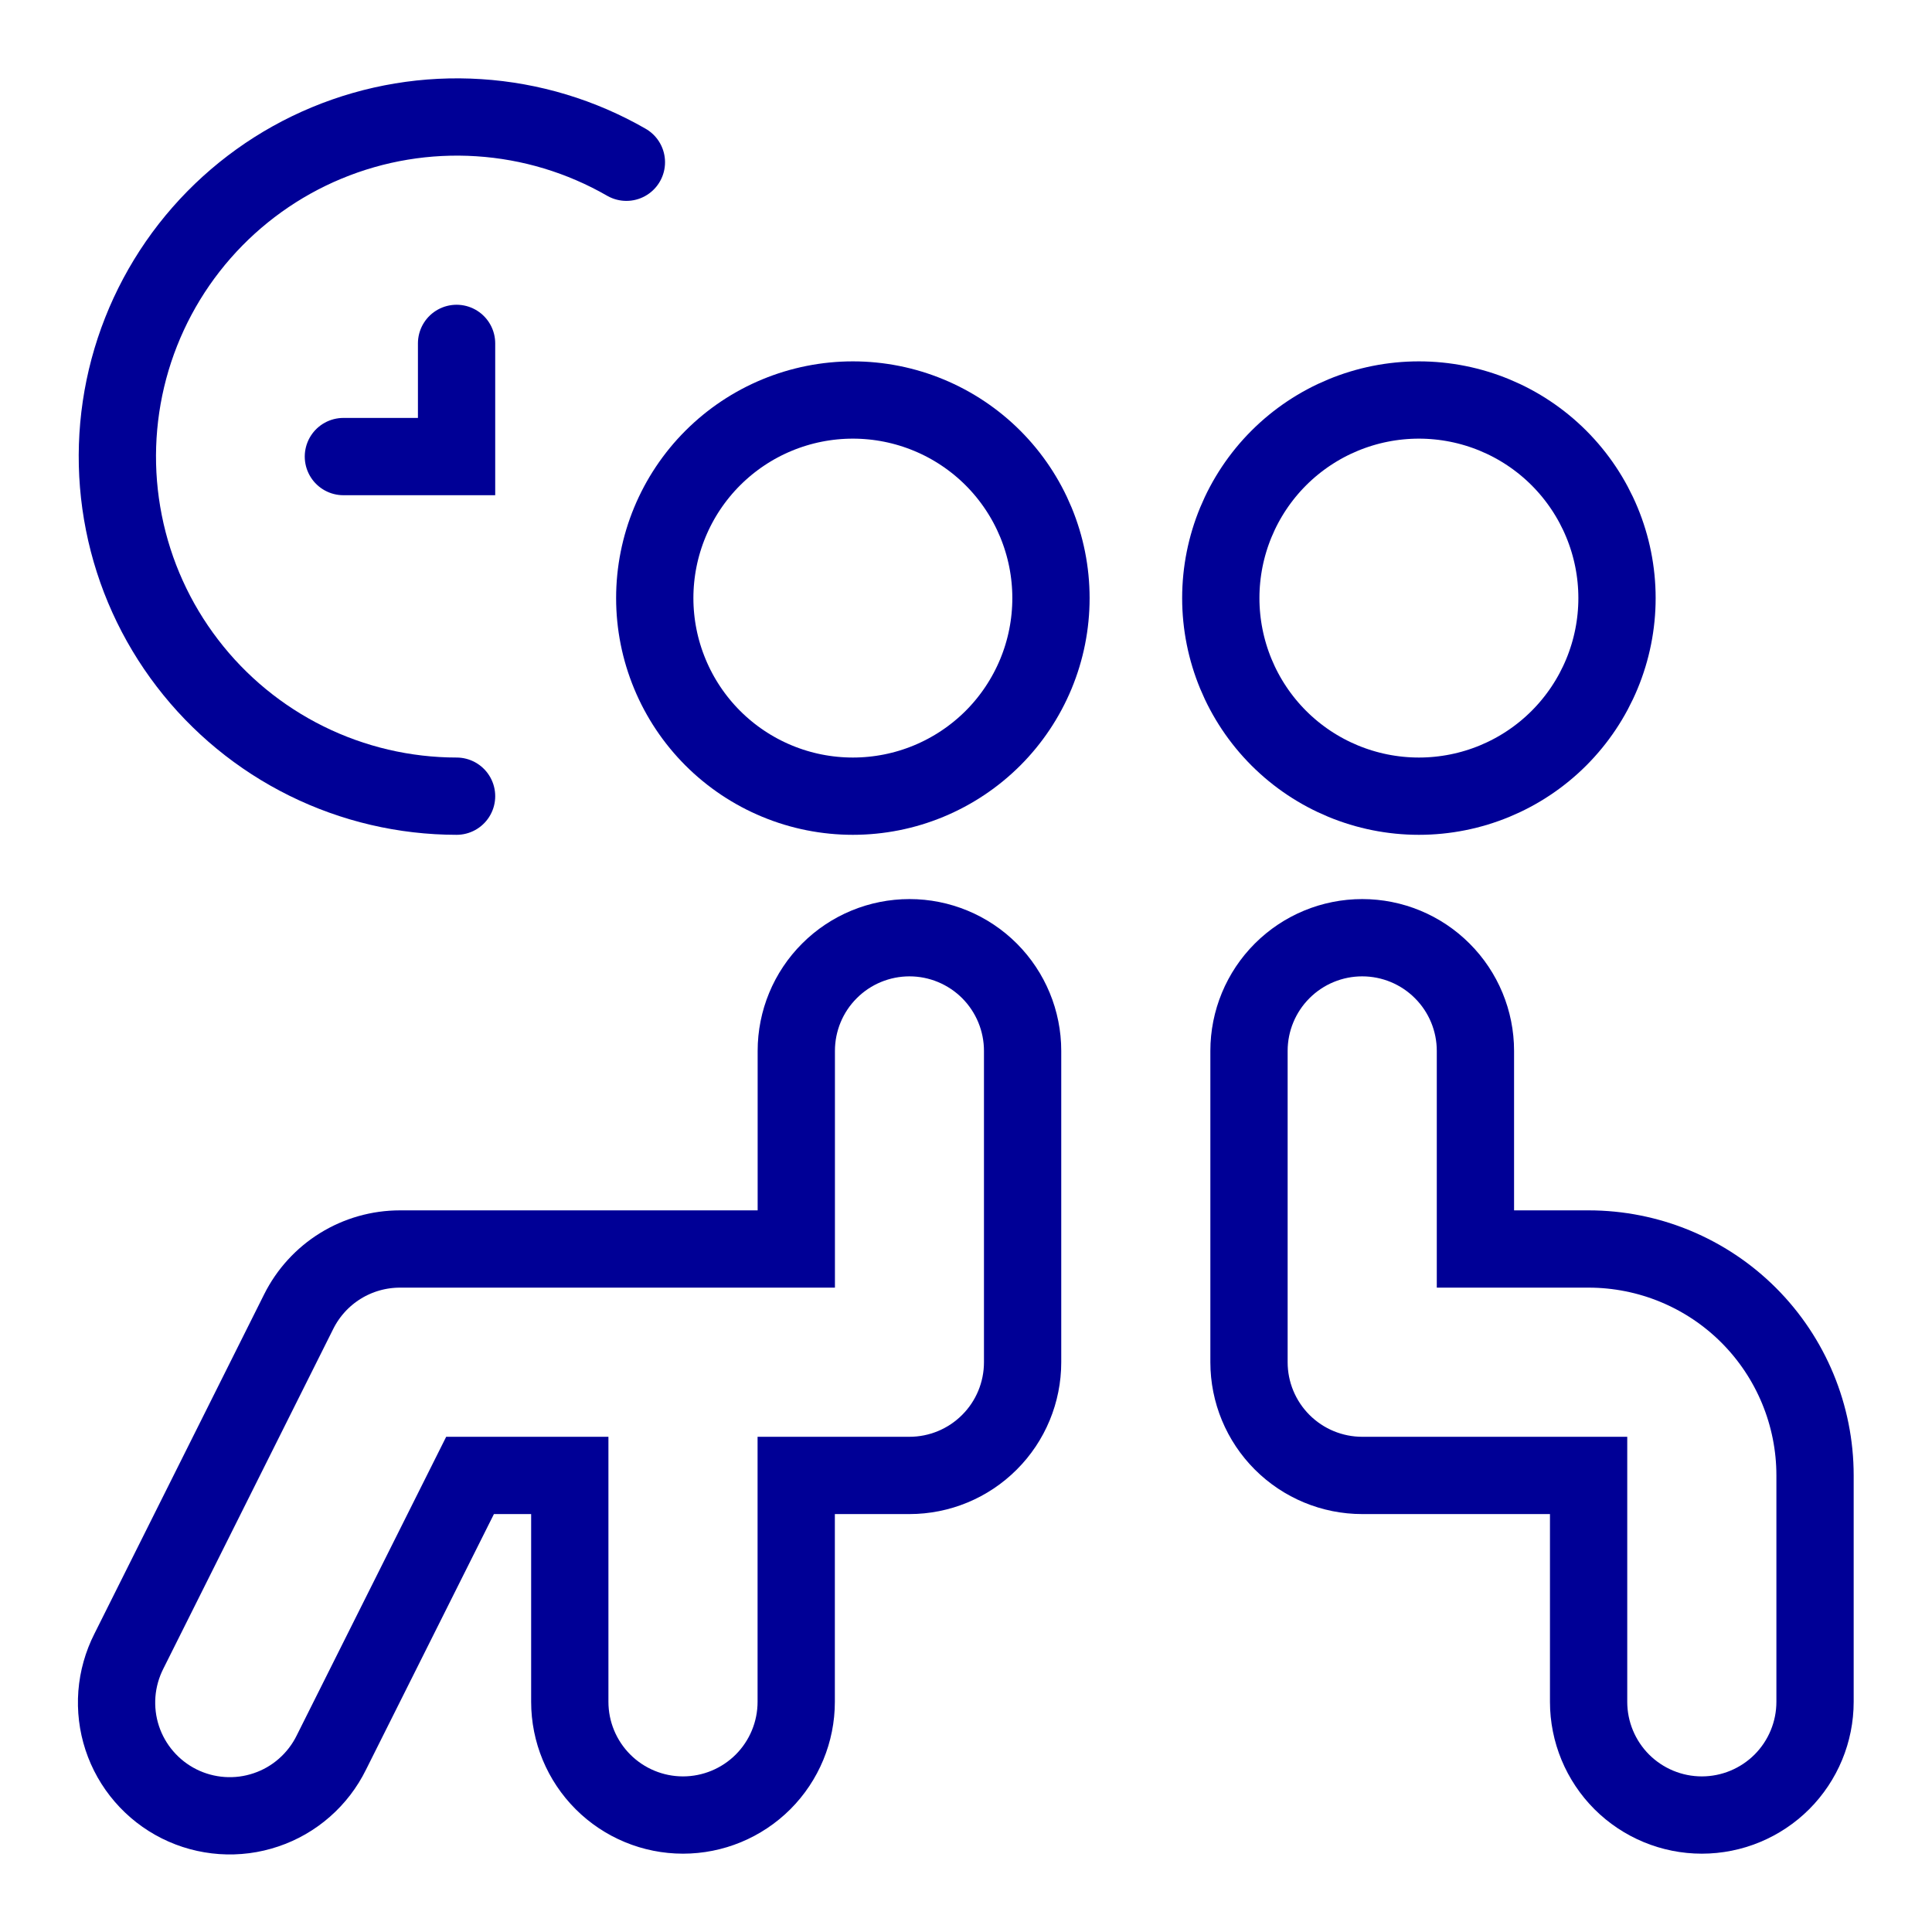 <?xml version="1.0" encoding="utf-8"?>
<svg xmlns="http://www.w3.org/2000/svg" fill="none" height="100%" overflow="visible" preserveAspectRatio="none" style="display: block;" viewBox="0 0 50 50" width="100%">
<g id="Waiting Room Couple Streamline Streamline Regular 3.0">
<path d="M16.945 15.479C16.945 16.152 17.078 16.819 17.336 17.441C17.593 18.062 17.971 18.628 18.447 19.104C18.923 19.58 19.488 19.957 20.11 20.215C20.732 20.473 21.399 20.605 22.072 20.605C22.745 20.605 23.412 20.473 24.034 20.215C24.656 19.957 25.221 19.58 25.698 19.104C26.174 18.628 26.551 18.062 26.809 17.441C27.067 16.819 27.199 16.152 27.199 15.479C27.199 14.119 26.659 12.815 25.698 11.853C24.736 10.892 23.432 10.352 22.072 10.352C20.712 10.352 19.409 10.892 18.447 11.853C17.485 12.815 16.945 14.119 16.945 15.479Z" id="Vector" stroke="#000096" stroke-linecap="round" stroke-width="2"/>
<path d="M31.594 15.479C31.594 16.838 32.134 18.142 33.095 19.104C34.057 20.065 35.361 20.605 36.721 20.605C38.081 20.605 39.385 20.065 40.346 19.104C41.307 18.142 41.848 16.838 41.848 15.479C41.848 14.119 41.307 12.815 40.346 11.853C39.385 10.892 38.081 10.352 36.721 10.352C35.361 10.352 34.057 10.892 33.095 11.853C32.134 12.815 31.594 14.119 31.594 15.479Z" id="Vector_2" stroke="#000096" stroke-linecap="round" stroke-width="2"/>
<path d="M41.113 44.043C41.113 44.82 41.422 45.565 41.971 46.115C42.521 46.664 43.266 46.973 44.043 46.973C44.82 46.973 45.565 46.664 46.115 46.115C46.664 45.565 46.973 44.82 46.973 44.043V38.184C46.973 36.63 46.355 35.139 45.257 34.04C44.158 32.941 42.667 32.324 41.113 32.324H38.184V27.197C38.184 26.42 37.875 25.675 37.325 25.126C36.776 24.576 36.031 24.268 35.254 24.268C34.477 24.268 33.732 24.576 33.182 25.126C32.633 25.675 32.324 26.42 32.324 27.197V35.254C32.324 36.031 32.633 36.776 33.182 37.325C33.732 37.875 34.477 38.184 35.254 38.184H41.113V44.043Z" id="Vector_3" stroke="#000096" stroke-linecap="round" stroke-width="2"/>
<path d="M23.538 24.268C22.761 24.268 22.015 24.576 21.466 25.126C20.916 25.675 20.608 26.42 20.608 27.197V32.324H10.352C9.808 32.324 9.274 32.475 8.811 32.761C8.348 33.047 7.974 33.457 7.731 33.943L3.336 42.732C3.161 43.077 3.055 43.453 3.025 43.838C2.996 44.224 3.042 44.611 3.163 44.979C3.284 45.346 3.476 45.686 3.729 45.978C3.982 46.271 4.29 46.511 4.636 46.684C4.982 46.857 5.358 46.959 5.744 46.986C6.13 47.013 6.517 46.963 6.883 46.839C7.25 46.716 7.588 46.521 7.878 46.266C8.169 46.011 8.406 45.701 8.577 45.353L12.165 38.184H14.746V44.043C14.746 44.82 15.055 45.565 15.605 46.115C16.154 46.664 16.899 46.973 17.676 46.973C18.453 46.973 19.198 46.664 19.748 46.115C20.297 45.565 20.606 44.82 20.606 44.043V38.184H23.536C24.313 38.184 25.058 37.875 25.607 37.325C26.157 36.776 26.465 36.031 26.465 35.254V27.197C26.465 26.421 26.157 25.676 25.608 25.126C25.059 24.577 24.314 24.268 23.538 24.268Z" id="Vector_4" stroke="#000096" stroke-linecap="round" stroke-width="2"/>
<path d="M11.816 20.605C10.469 20.604 9.14 20.293 7.932 19.696C6.725 19.099 5.67 18.233 4.851 17.163C4.031 16.094 3.468 14.851 3.206 13.529C2.943 12.208 2.988 10.844 3.336 9.542C3.685 8.241 4.328 7.037 5.216 6.024C6.104 5.011 7.213 4.215 8.457 3.699C9.702 3.182 11.048 2.959 12.392 3.046C13.737 3.132 15.043 3.527 16.211 4.199" id="Vector_5" stroke="#000096" stroke-linecap="round" stroke-width="2"/>
<path d="M8.887 11.816H11.816V8.887" id="Vector_6" stroke="#000096" stroke-linecap="round" stroke-width="2"/>
</g>
</svg>